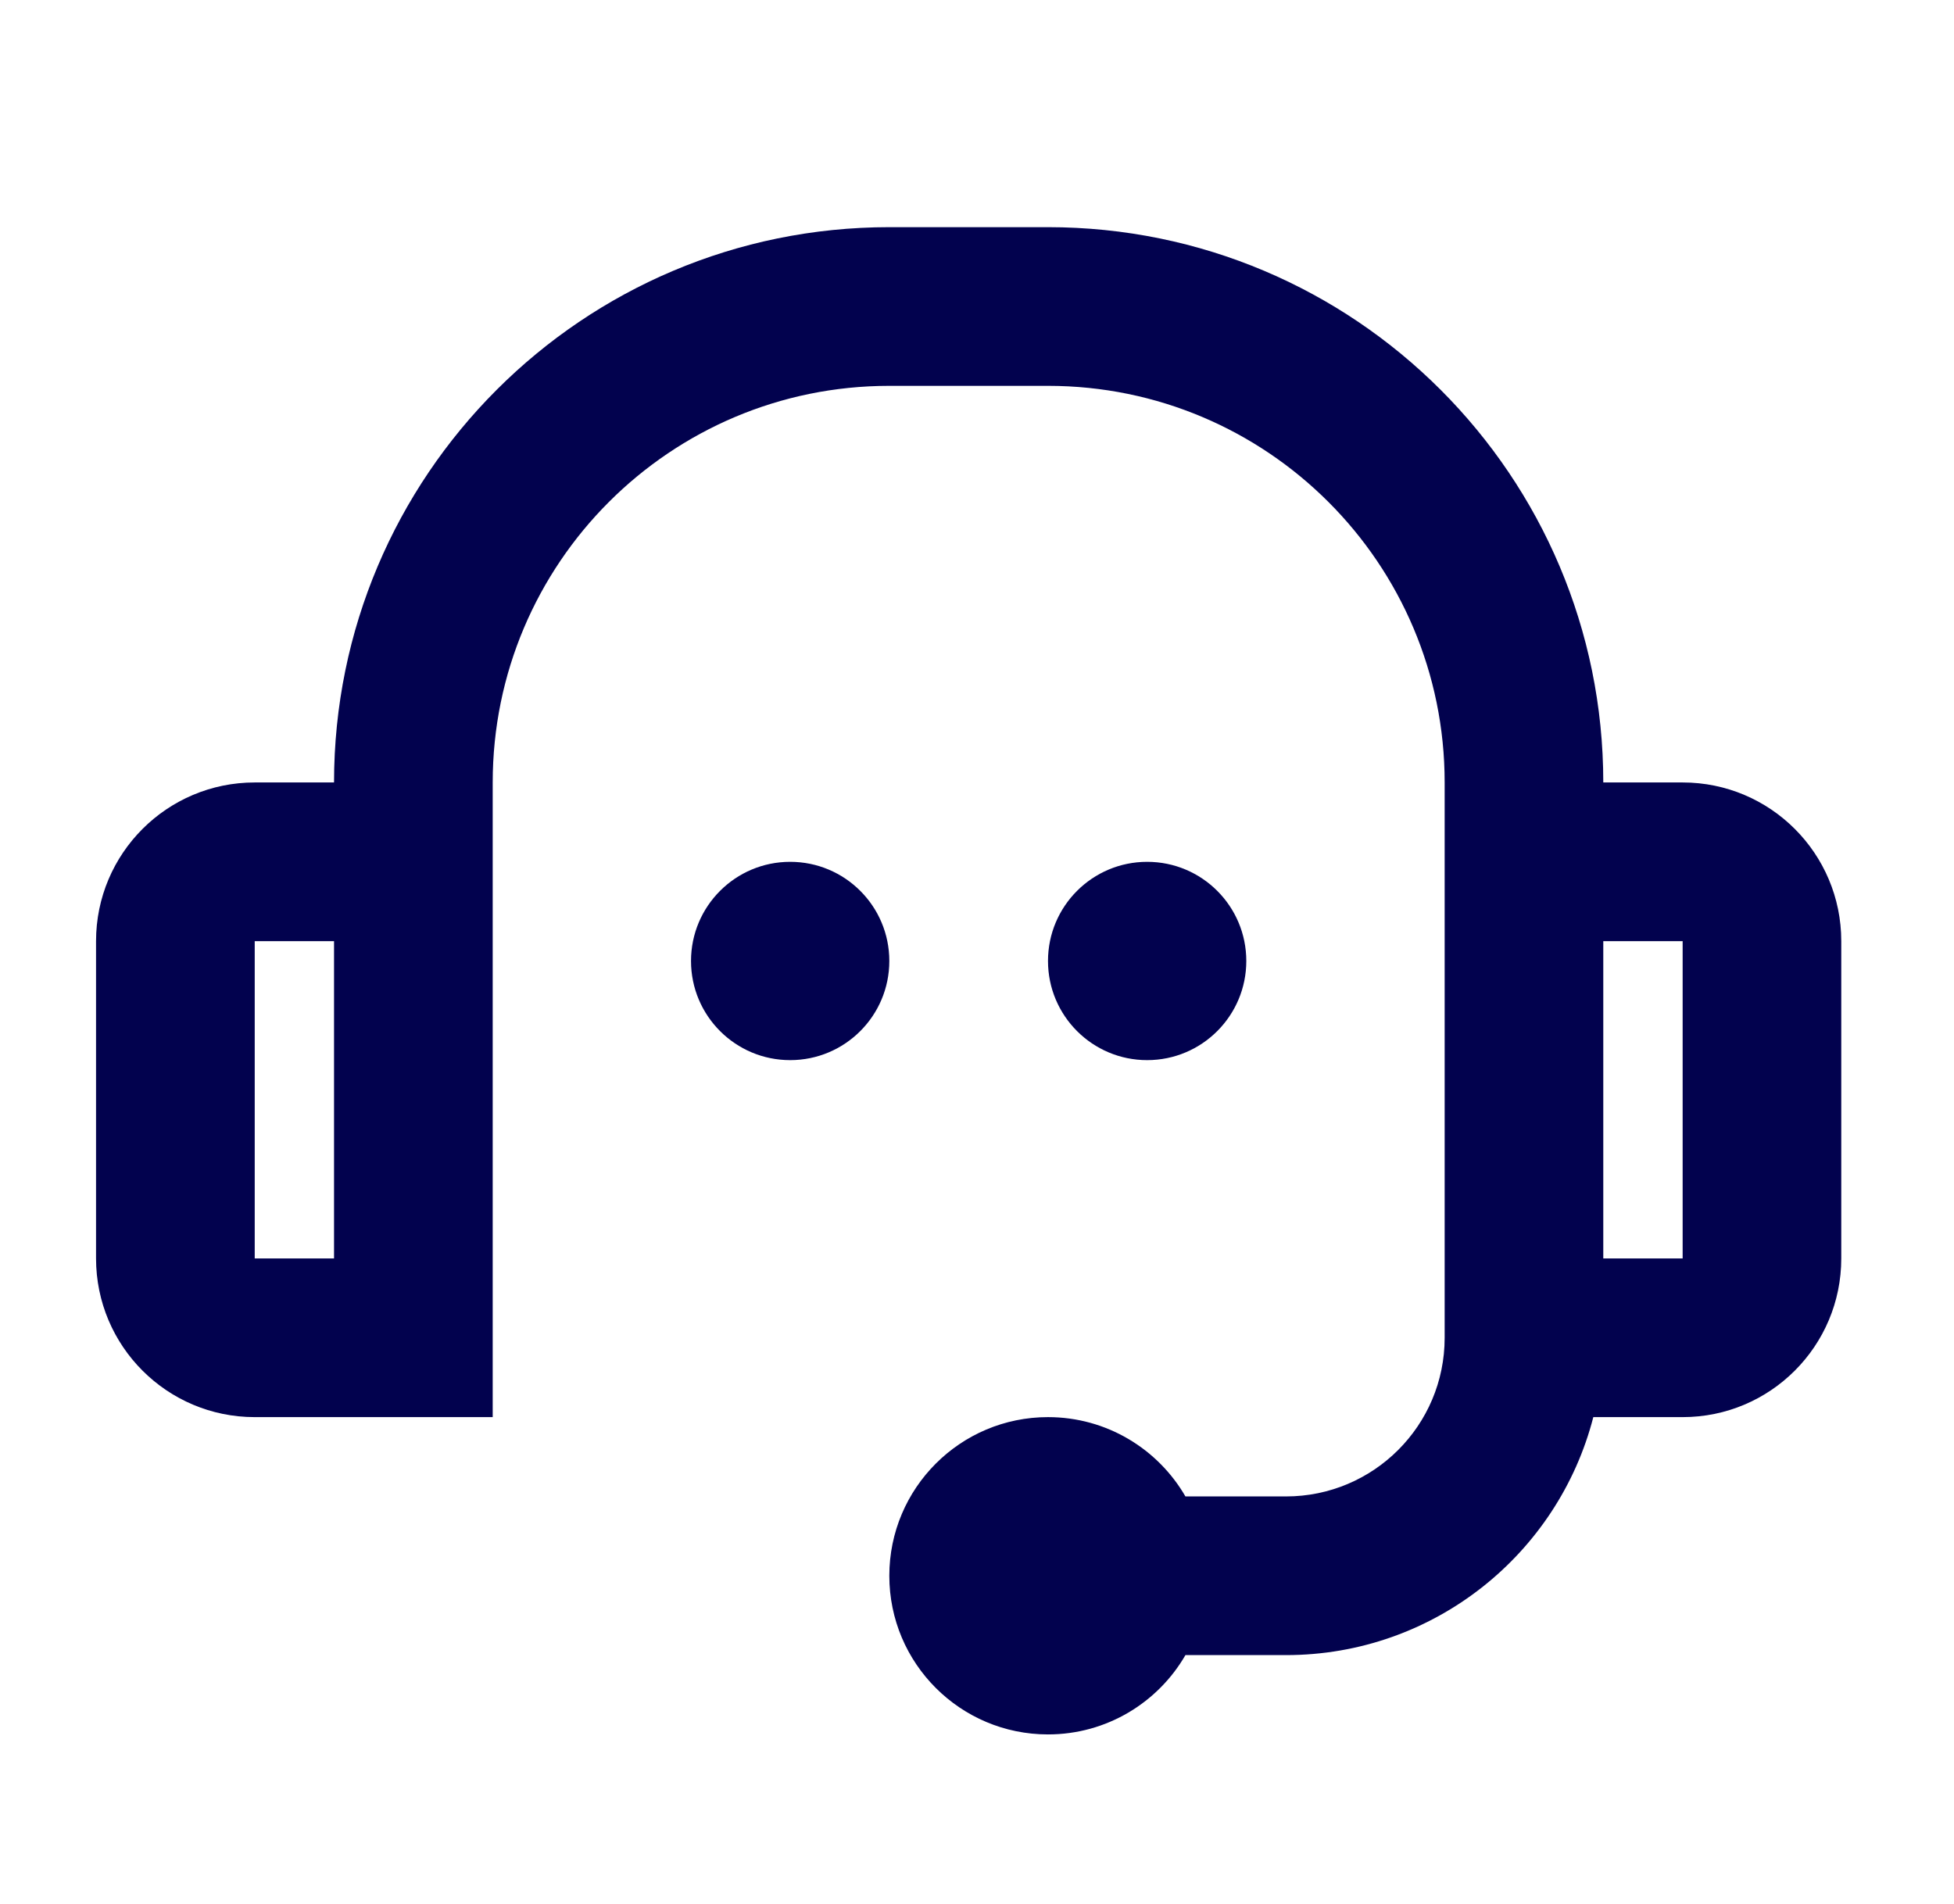 <svg width="39" height="38" viewBox="0 0 39 38" fill="none" xmlns="http://www.w3.org/2000/svg">
<path fill-rule="evenodd" clip-rule="evenodd" d="M17.75 7.701C13.378 7.701 9.834 11.245 9.834 15.617V28.284H5.084C3.335 28.284 1.917 26.866 1.917 25.117V18.784C1.917 17.035 3.335 15.617 5.084 15.617L6.667 15.617C6.667 9.496 11.629 4.534 17.75 4.534H20.917C27.038 4.534 32 9.496 32 15.617H33.584C35.333 15.617 36.75 17.035 36.75 18.784V25.117C36.75 26.866 35.333 28.284 33.584 28.284H31.801C31.098 31.016 28.618 33.034 25.667 33.034H23.66C23.113 33.98 22.089 34.617 20.917 34.617C19.168 34.617 17.75 33.2 17.75 31.451C17.75 29.702 19.168 28.284 20.917 28.284C22.089 28.284 23.113 28.921 23.66 29.867H25.667C27.416 29.867 28.834 28.45 28.834 26.701V15.617C28.834 11.245 25.289 7.701 20.917 7.701H17.75ZM6.667 18.784H5.084L5.084 25.117H6.667V18.784ZM32 18.784H33.584V25.117H32V18.784Z" fill="#02024E"/>
<path d="M17.75 19.18C17.75 20.273 16.864 21.159 15.771 21.159C14.678 21.159 13.792 20.273 13.792 19.18C13.792 18.087 14.678 17.201 15.771 17.201C16.864 17.201 17.75 18.087 17.75 19.18Z" fill="#02024E"/>
<path d="M22.896 21.159C23.989 21.159 24.875 20.273 24.875 19.18C24.875 18.087 23.989 17.201 22.896 17.201C21.803 17.201 20.917 18.087 20.917 19.18C20.917 20.273 21.803 21.159 22.896 21.159Z" fill="#02024E"/>
</svg>
